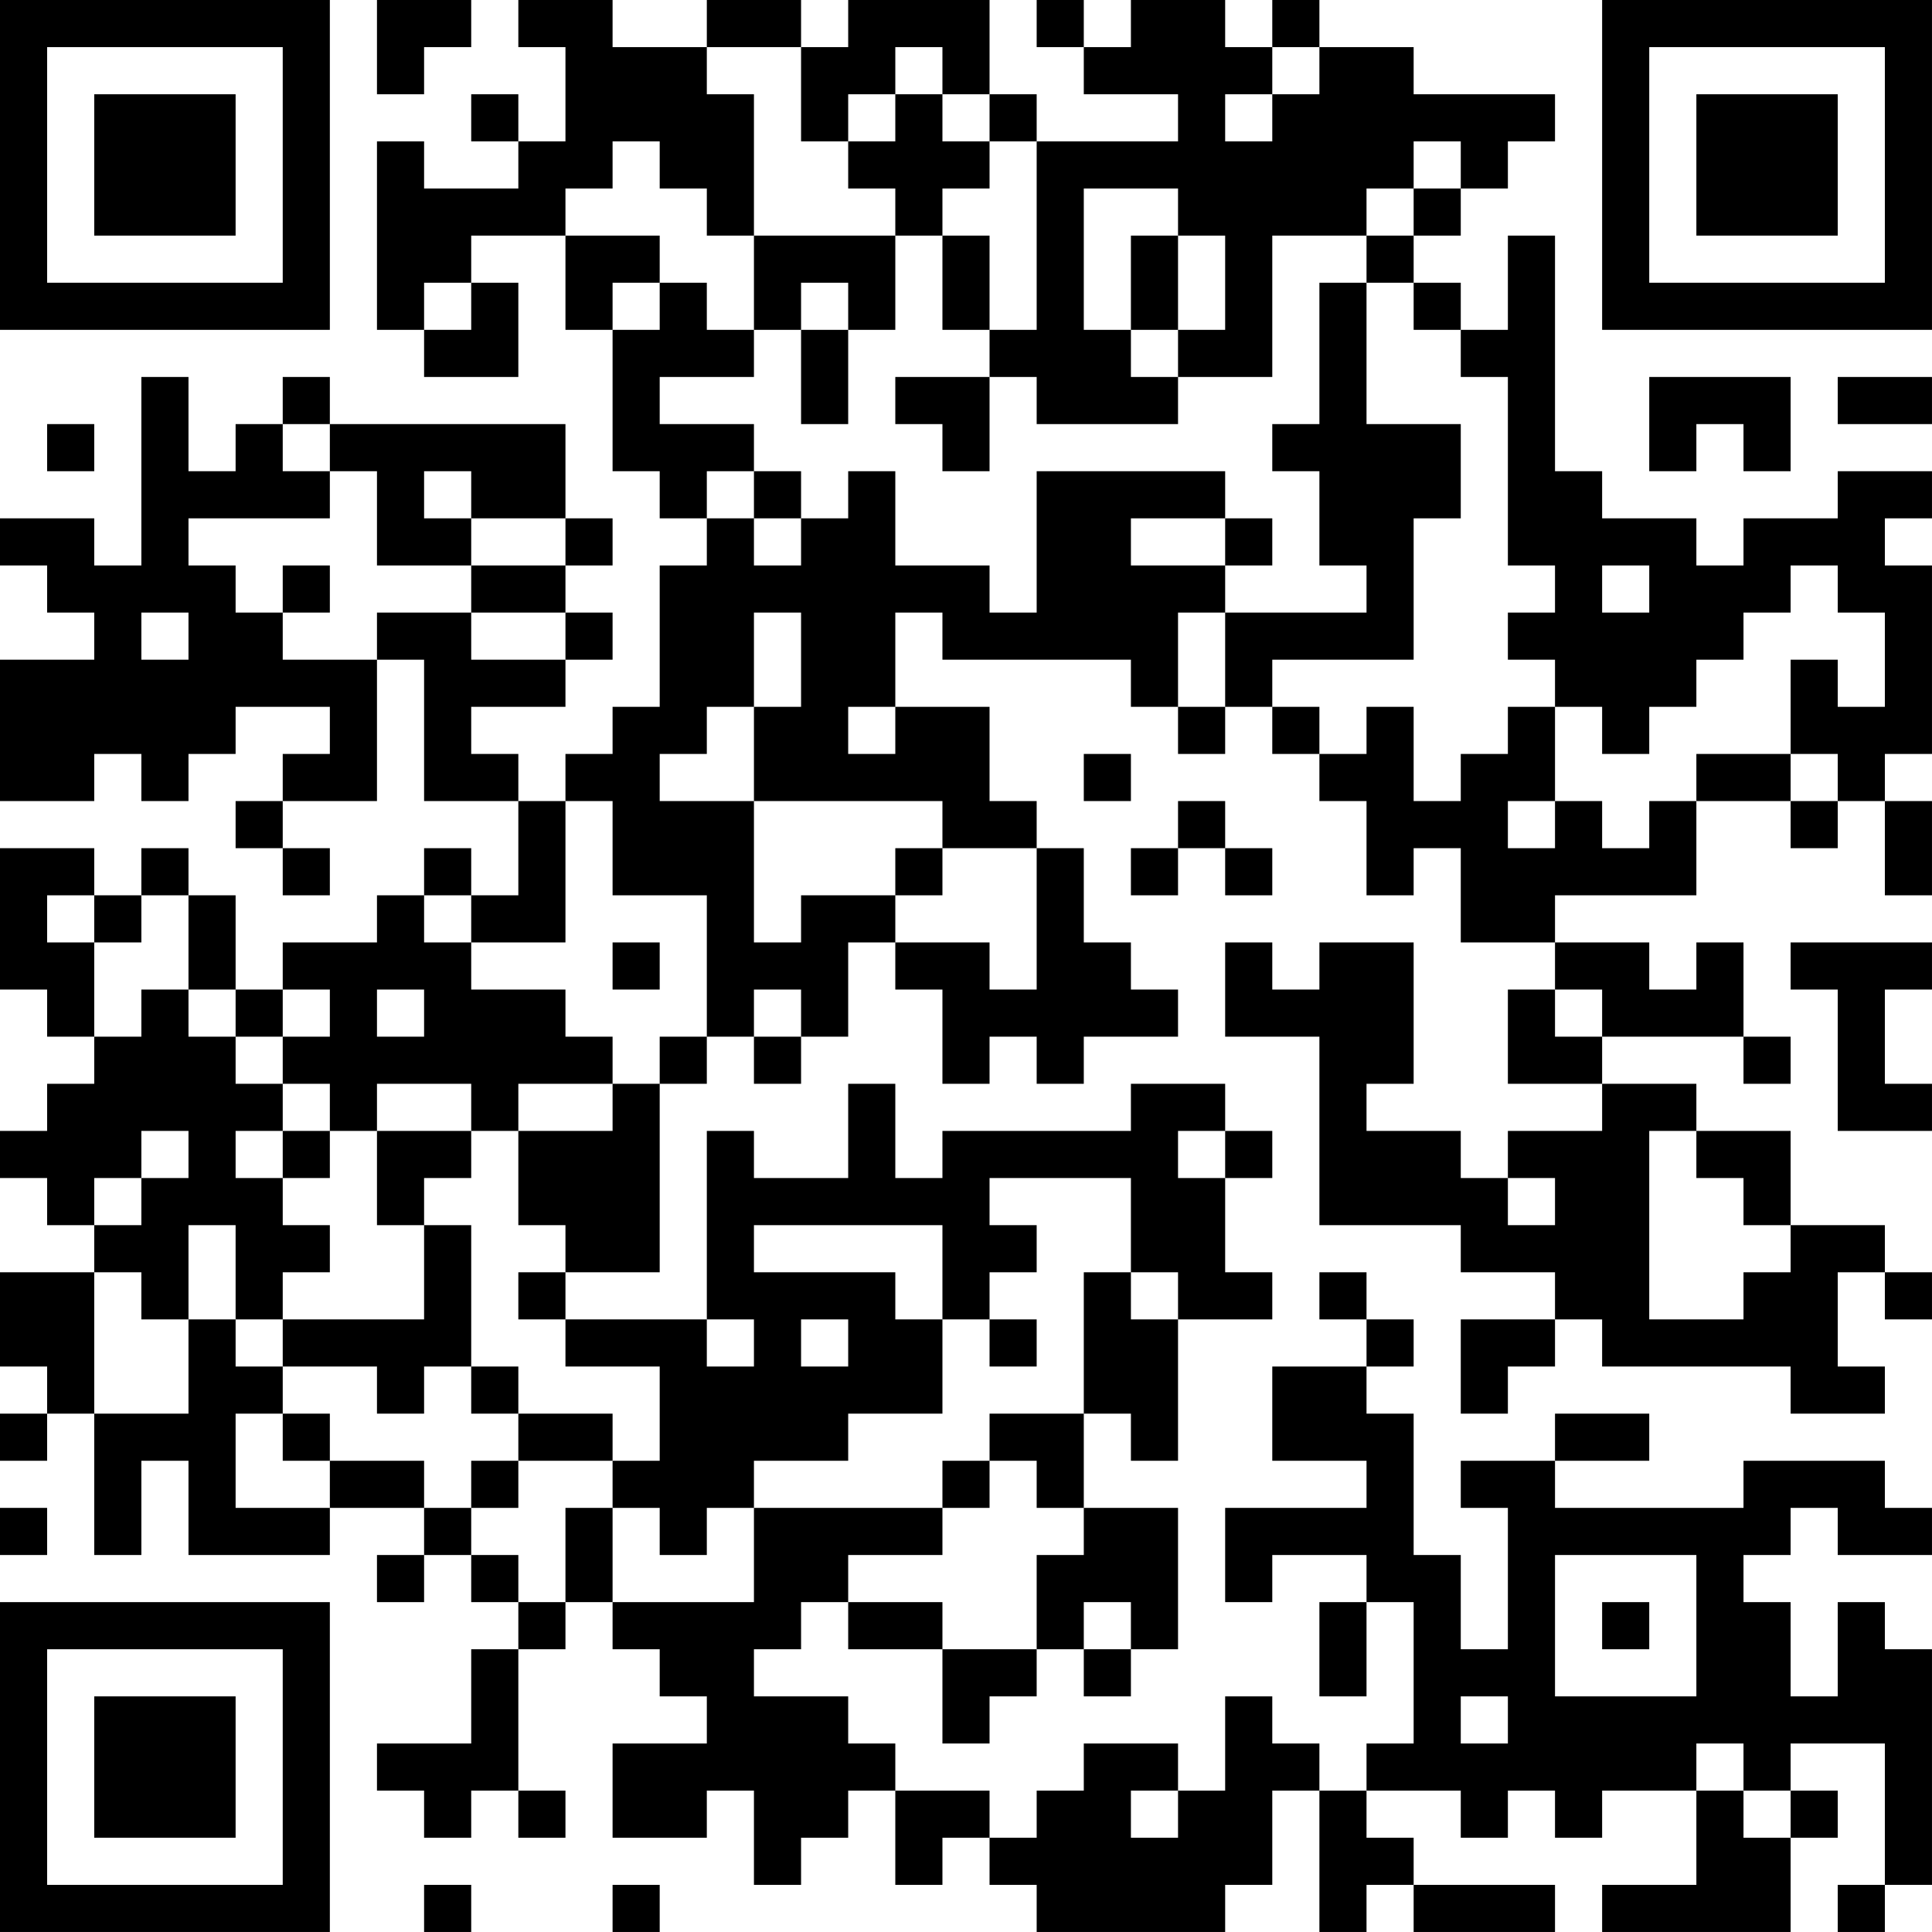 <?xml version="1.0" encoding="UTF-8"?>
<svg xmlns="http://www.w3.org/2000/svg" version="1.1" width="100" height="100" viewBox="0 0 100 100"><rect x="0" y="0" width="100" height="100" fill="#ffffff"/><g transform="scale(2.439)"><g transform="translate(0,0)"><path fill-rule="evenodd" d="M8 0L8 2L9 2L9 1L10 1L10 0ZM11 0L11 1L12 1L12 3L11 3L11 2L10 2L10 3L11 3L11 4L9 4L9 3L8 3L8 7L9 7L9 8L11 8L11 6L10 6L10 5L12 5L12 7L13 7L13 10L14 10L14 11L15 11L15 12L14 12L14 15L13 15L13 16L12 16L12 17L11 17L11 16L10 16L10 15L12 15L12 14L13 14L13 13L12 13L12 12L13 12L13 11L12 11L12 9L7 9L7 8L6 8L6 9L5 9L5 10L4 10L4 8L3 8L3 12L2 12L2 11L0 11L0 12L1 12L1 13L2 13L2 14L0 14L0 17L2 17L2 16L3 16L3 17L4 17L4 16L5 16L5 15L7 15L7 16L6 16L6 17L5 17L5 18L6 18L6 19L7 19L7 18L6 18L6 17L8 17L8 14L9 14L9 17L11 17L11 19L10 19L10 18L9 18L9 19L8 19L8 20L6 20L6 21L5 21L5 19L4 19L4 18L3 18L3 19L2 19L2 18L0 18L0 21L1 21L1 22L2 22L2 23L1 23L1 24L0 24L0 25L1 25L1 26L2 26L2 27L0 27L0 29L1 29L1 30L0 30L0 31L1 31L1 30L2 30L2 33L3 33L3 31L4 31L4 33L7 33L7 32L9 32L9 33L8 33L8 34L9 34L9 33L10 33L10 34L11 34L11 35L10 35L10 37L8 37L8 38L9 38L9 39L10 39L10 38L11 38L11 39L12 39L12 38L11 38L11 35L12 35L12 34L13 34L13 35L14 35L14 36L15 36L15 37L13 37L13 39L15 39L15 38L16 38L16 40L17 40L17 39L18 39L18 38L19 38L19 40L20 40L20 39L21 39L21 40L22 40L22 41L26 41L26 40L27 40L27 38L28 38L28 41L29 41L29 40L30 40L30 41L33 41L33 40L30 40L30 39L29 39L29 38L31 38L31 39L32 39L32 38L33 38L33 39L34 39L34 38L36 38L36 40L34 40L34 41L38 41L38 39L39 39L39 38L38 38L38 37L40 37L40 40L39 40L39 41L40 41L40 40L41 40L41 35L40 35L40 34L39 34L39 36L38 36L38 34L37 34L37 33L38 33L38 32L39 32L39 33L41 33L41 32L40 32L40 31L37 31L37 32L33 32L33 31L35 31L35 30L33 30L33 31L31 31L31 32L32 32L32 35L31 35L31 33L30 33L30 30L29 30L29 29L30 29L30 28L29 28L29 27L28 27L28 28L29 28L29 29L27 29L27 31L29 31L29 32L26 32L26 34L27 34L27 33L29 33L29 34L28 34L28 36L29 36L29 34L30 34L30 37L29 37L29 38L28 38L28 37L27 37L27 36L26 36L26 38L25 38L25 37L23 37L23 38L22 38L22 39L21 39L21 38L19 38L19 37L18 37L18 36L16 36L16 35L17 35L17 34L18 34L18 35L20 35L20 37L21 37L21 36L22 36L22 35L23 35L23 36L24 36L24 35L25 35L25 32L23 32L23 30L24 30L24 31L25 31L25 28L27 28L27 27L26 27L26 25L27 25L27 24L26 24L26 23L24 23L24 24L20 24L20 25L19 25L19 23L18 23L18 25L16 25L16 24L15 24L15 28L12 28L12 27L14 27L14 23L15 23L15 22L16 22L16 23L17 23L17 22L18 22L18 20L19 20L19 21L20 21L20 23L21 23L21 22L22 22L22 23L23 23L23 22L25 22L25 21L24 21L24 20L23 20L23 18L22 18L22 17L21 17L21 15L19 15L19 13L20 13L20 14L24 14L24 15L25 15L25 16L26 16L26 15L27 15L27 16L28 16L28 17L29 17L29 19L30 19L30 18L31 18L31 20L33 20L33 21L32 21L32 23L34 23L34 24L32 24L32 25L31 25L31 24L29 24L29 23L30 23L30 20L28 20L28 21L27 21L27 20L26 20L26 22L28 22L28 26L31 26L31 27L33 27L33 28L31 28L31 30L32 30L32 29L33 29L33 28L34 28L34 29L38 29L38 30L40 30L40 29L39 29L39 27L40 27L40 28L41 28L41 27L40 27L40 26L38 26L38 24L36 24L36 23L34 23L34 22L37 22L37 23L38 23L38 22L37 22L37 20L36 20L36 21L35 21L35 20L33 20L33 19L36 19L36 17L38 17L38 18L39 18L39 17L40 17L40 19L41 19L41 17L40 17L40 16L41 16L41 12L40 12L40 11L41 11L41 10L39 10L39 11L37 11L37 12L36 12L36 11L34 11L34 10L33 10L33 5L32 5L32 7L31 7L31 6L30 6L30 5L31 5L31 4L32 4L32 3L33 3L33 2L30 2L30 1L28 1L28 0L27 0L27 1L26 1L26 0L24 0L24 1L23 1L23 0L22 0L22 1L23 1L23 2L25 2L25 3L22 3L22 2L21 2L21 0L18 0L18 1L17 1L17 0L15 0L15 1L13 1L13 0ZM15 1L15 2L16 2L16 5L15 5L15 4L14 4L14 3L13 3L13 4L12 4L12 5L14 5L14 6L13 6L13 7L14 7L14 6L15 6L15 7L16 7L16 8L14 8L14 9L16 9L16 10L15 10L15 11L16 11L16 12L17 12L17 11L18 11L18 10L19 10L19 12L21 12L21 13L22 13L22 10L26 10L26 11L24 11L24 12L26 12L26 13L25 13L25 15L26 15L26 13L29 13L29 12L28 12L28 10L27 10L27 9L28 9L28 6L29 6L29 9L31 9L31 11L30 11L30 14L27 14L27 15L28 15L28 16L29 16L29 15L30 15L30 17L31 17L31 16L32 16L32 15L33 15L33 17L32 17L32 18L33 18L33 17L34 17L34 18L35 18L35 17L36 17L36 16L38 16L38 17L39 17L39 16L38 16L38 14L39 14L39 15L40 15L40 13L39 13L39 12L38 12L38 13L37 13L37 14L36 14L36 15L35 15L35 16L34 16L34 15L33 15L33 14L32 14L32 13L33 13L33 12L32 12L32 8L31 8L31 7L30 7L30 6L29 6L29 5L30 5L30 4L31 4L31 3L30 3L30 4L29 4L29 5L27 5L27 8L25 8L25 7L26 7L26 5L25 5L25 4L23 4L23 7L24 7L24 8L25 8L25 9L22 9L22 8L21 8L21 7L22 7L22 3L21 3L21 2L20 2L20 1L19 1L19 2L18 2L18 3L17 3L17 1ZM27 1L27 2L26 2L26 3L27 3L27 2L28 2L28 1ZM19 2L19 3L18 3L18 4L19 4L19 5L16 5L16 7L17 7L17 9L18 9L18 7L19 7L19 5L20 5L20 7L21 7L21 5L20 5L20 4L21 4L21 3L20 3L20 2ZM24 5L24 7L25 7L25 5ZM9 6L9 7L10 7L10 6ZM17 6L17 7L18 7L18 6ZM19 8L19 9L20 9L20 10L21 10L21 8ZM35 8L35 10L36 10L36 9L37 9L37 10L38 10L38 8ZM39 8L39 9L41 9L41 8ZM1 9L1 10L2 10L2 9ZM6 9L6 10L7 10L7 11L4 11L4 12L5 12L5 13L6 13L6 14L8 14L8 13L10 13L10 14L12 14L12 13L10 13L10 12L12 12L12 11L10 11L10 10L9 10L9 11L10 11L10 12L8 12L8 10L7 10L7 9ZM16 10L16 11L17 11L17 10ZM26 11L26 12L27 12L27 11ZM6 12L6 13L7 13L7 12ZM34 12L34 13L35 13L35 12ZM3 13L3 14L4 14L4 13ZM16 13L16 15L15 15L15 16L14 16L14 17L16 17L16 20L17 20L17 19L19 19L19 20L21 20L21 21L22 21L22 18L20 18L20 17L16 17L16 15L17 15L17 13ZM18 15L18 16L19 16L19 15ZM23 16L23 17L24 17L24 16ZM12 17L12 20L10 20L10 19L9 19L9 20L10 20L10 21L12 21L12 22L13 22L13 23L11 23L11 24L10 24L10 23L8 23L8 24L7 24L7 23L6 23L6 22L7 22L7 21L6 21L6 22L5 22L5 21L4 21L4 19L3 19L3 20L2 20L2 19L1 19L1 20L2 20L2 22L3 22L3 21L4 21L4 22L5 22L5 23L6 23L6 24L5 24L5 25L6 25L6 26L7 26L7 27L6 27L6 28L5 28L5 26L4 26L4 28L3 28L3 27L2 27L2 30L4 30L4 28L5 28L5 29L6 29L6 30L5 30L5 32L7 32L7 31L9 31L9 32L10 32L10 33L11 33L11 34L12 34L12 32L13 32L13 34L16 34L16 32L20 32L20 33L18 33L18 34L20 34L20 35L22 35L22 33L23 33L23 32L22 32L22 31L21 31L21 30L23 30L23 27L24 27L24 28L25 28L25 27L24 27L24 25L21 25L21 26L22 26L22 27L21 27L21 28L20 28L20 26L16 26L16 27L19 27L19 28L20 28L20 30L18 30L18 31L16 31L16 32L15 32L15 33L14 33L14 32L13 32L13 31L14 31L14 29L12 29L12 28L11 28L11 27L12 27L12 26L11 26L11 24L13 24L13 23L14 23L14 22L15 22L15 19L13 19L13 17ZM25 17L25 18L24 18L24 19L25 19L25 18L26 18L26 19L27 19L27 18L26 18L26 17ZM19 18L19 19L20 19L20 18ZM13 20L13 21L14 21L14 20ZM38 20L38 21L39 21L39 24L41 24L41 23L40 23L40 21L41 21L41 20ZM8 21L8 22L9 22L9 21ZM16 21L16 22L17 22L17 21ZM33 21L33 22L34 22L34 21ZM3 24L3 25L2 25L2 26L3 26L3 25L4 25L4 24ZM6 24L6 25L7 25L7 24ZM8 24L8 26L9 26L9 28L6 28L6 29L8 29L8 30L9 30L9 29L10 29L10 30L11 30L11 31L10 31L10 32L11 32L11 31L13 31L13 30L11 30L11 29L10 29L10 26L9 26L9 25L10 25L10 24ZM25 24L25 25L26 25L26 24ZM35 24L35 28L37 28L37 27L38 27L38 26L37 26L37 25L36 25L36 24ZM32 25L32 26L33 26L33 25ZM15 28L15 29L16 29L16 28ZM17 28L17 29L18 29L18 28ZM21 28L21 29L22 29L22 28ZM6 30L6 31L7 31L7 30ZM20 31L20 32L21 32L21 31ZM0 32L0 33L1 33L1 32ZM33 33L33 36L36 36L36 33ZM23 34L23 35L24 35L24 34ZM34 34L34 35L35 35L35 34ZM31 36L31 37L32 37L32 36ZM36 37L36 38L37 38L37 39L38 39L38 38L37 38L37 37ZM24 38L24 39L25 39L25 38ZM9 40L9 41L10 41L10 40ZM13 40L13 41L14 41L14 40ZM0 0L0 7L7 7L7 0ZM1 1L1 6L6 6L6 1ZM2 2L2 5L5 5L5 2ZM34 0L34 7L41 7L41 0ZM35 1L35 6L40 6L40 1ZM36 2L36 5L39 5L39 2ZM0 34L0 41L7 41L7 34ZM1 35L1 40L6 40L6 35ZM2 36L2 39L5 39L5 36Z" fill="#000000"/></g></g></svg>
